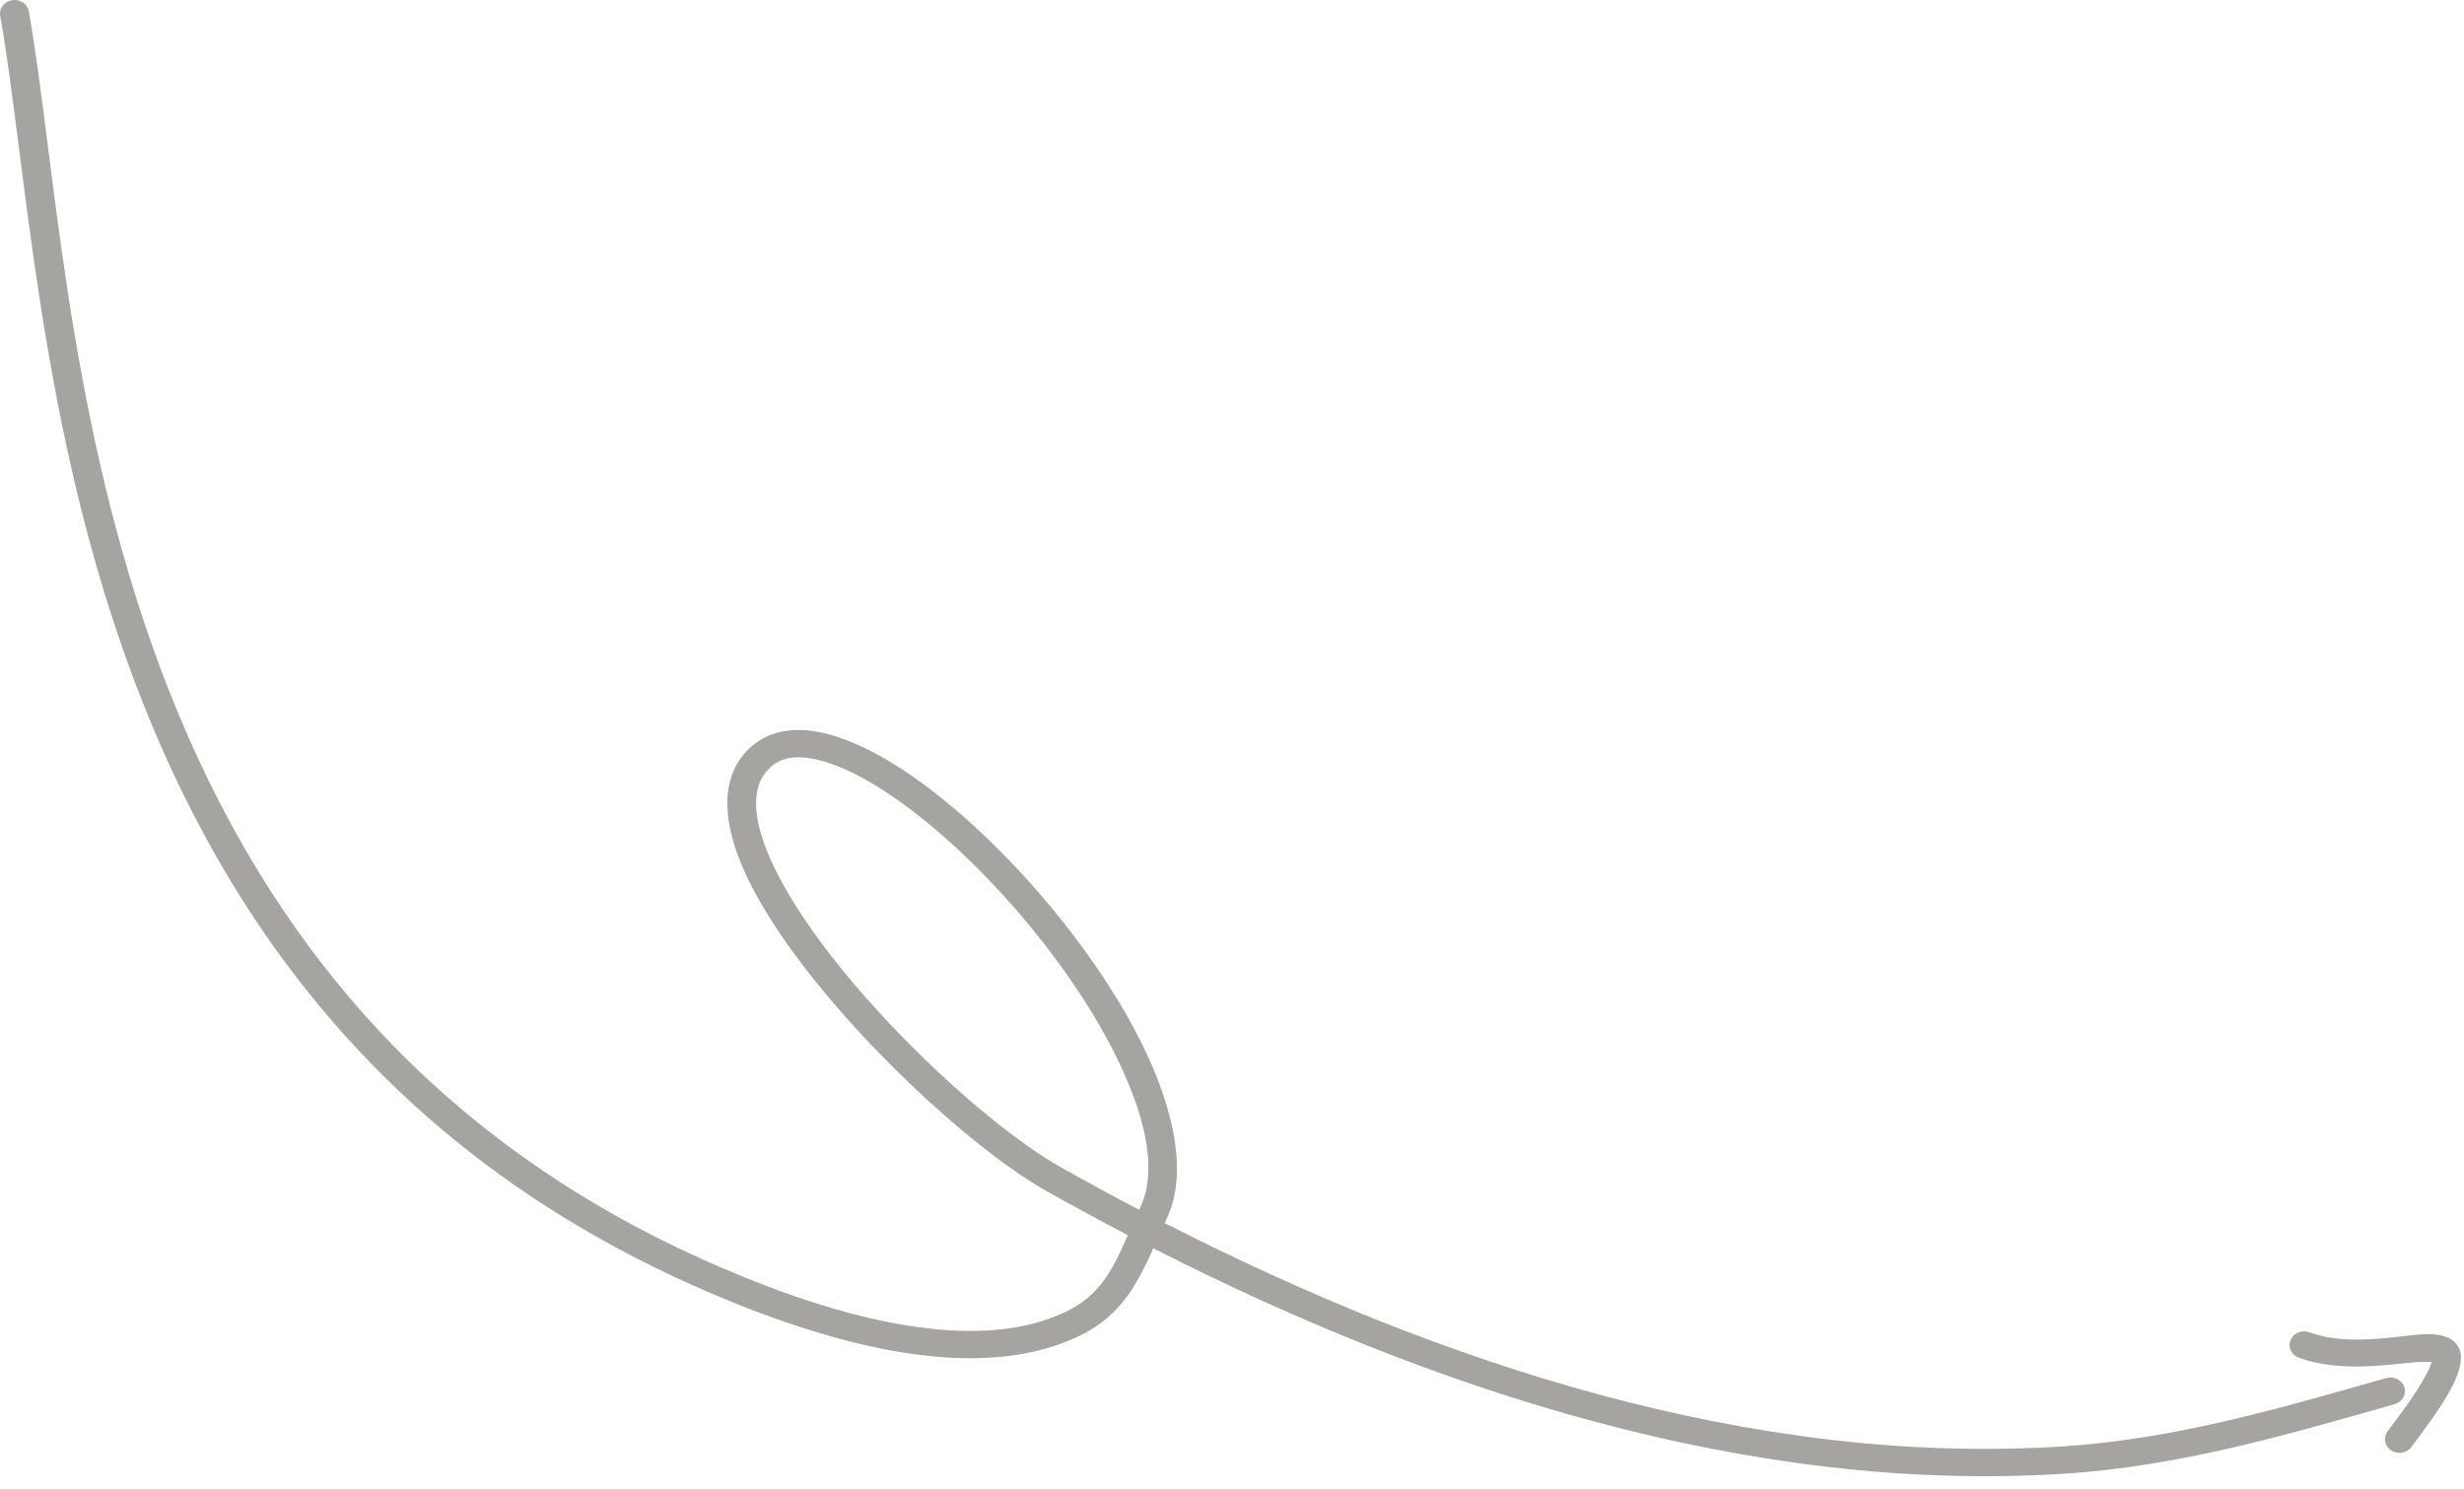 <svg width="187" height="113" viewBox="0 0 187 113" fill="none" xmlns="http://www.w3.org/2000/svg">
<path fill-rule="evenodd" clip-rule="evenodd" d="M87.528 94.75C108.631 105.506 132.767 113.407 156.697 111.859C165.404 111.296 173.464 108.935 181.738 106.587C182.319 106.423 182.65 105.845 182.476 105.296C182.299 104.747 181.683 104.436 181.1 104.602C172.985 106.904 165.085 109.238 156.546 109.789C132.955 111.315 109.176 103.459 88.392 92.834L88.54 92.519C90.157 89.115 89.156 84.147 86.515 78.932C82.73 71.458 75.683 63.426 69.341 58.99C66.491 56.997 63.76 55.73 61.508 55.465C59.752 55.258 58.245 55.629 57.082 56.617C54.603 58.725 54.69 62.32 56.655 66.489C60.762 75.209 72.824 86.691 79.366 90.374C81.409 91.523 83.487 92.653 85.597 93.754C85.33 94.359 85.066 94.952 84.782 95.517C83.966 97.125 82.965 98.531 81.035 99.495C78.025 100.993 74.418 101.253 70.726 100.865C64.965 100.256 59 98.053 54.609 96.161C30.154 85.624 18.042 67.346 11.546 48.998C4.99 30.467 4.131 11.848 2.189 0.866C2.091 0.301 1.522 -0.079 0.921 0.014C0.32 0.107 -0.086 0.642 0.015 1.207C1.969 12.261 2.854 30.999 9.457 49.653C16.12 68.49 28.586 87.229 53.689 98.048C58.263 100.019 64.48 102.293 70.479 102.926C74.632 103.363 78.681 103.014 82.068 101.326C85.107 99.811 86.314 97.447 87.528 94.75ZM86.454 91.829L86.529 91.673C87.942 88.698 86.834 84.384 84.523 79.825C80.887 72.642 74.121 64.919 68.024 60.655C65.934 59.192 63.934 58.141 62.175 57.699C60.724 57.336 59.465 57.387 58.562 58.157C57.706 58.881 57.366 59.877 57.381 61.037C57.395 62.4 57.877 63.964 58.669 65.648C62.617 74.027 74.211 85.056 80.498 88.594C82.451 89.691 84.436 90.772 86.454 91.829Z" fill="#A5A4A1"/>
<path fill-rule="evenodd" clip-rule="evenodd" d="M184.536 103.378C184.441 103.823 184.118 104.382 183.764 104.98C182.923 106.405 181.724 107.923 181.19 108.66C180.847 109.135 180.981 109.78 181.483 110.102C181.988 110.424 182.673 110.301 183.015 109.826C183.669 108.922 185.262 106.897 186.118 105.218C186.577 104.317 186.815 103.484 186.762 102.886C186.675 101.868 185.819 101.232 184.121 101.27C182.113 101.317 178.383 102.264 175.26 101.126C174.694 100.918 174.053 101.186 173.835 101.718C173.615 102.253 173.896 102.854 174.465 103.061C177.443 104.145 180.914 103.623 183.251 103.405C183.695 103.364 184.223 103.37 184.536 103.378Z" fill="#A5A4A1"/>
</svg>
